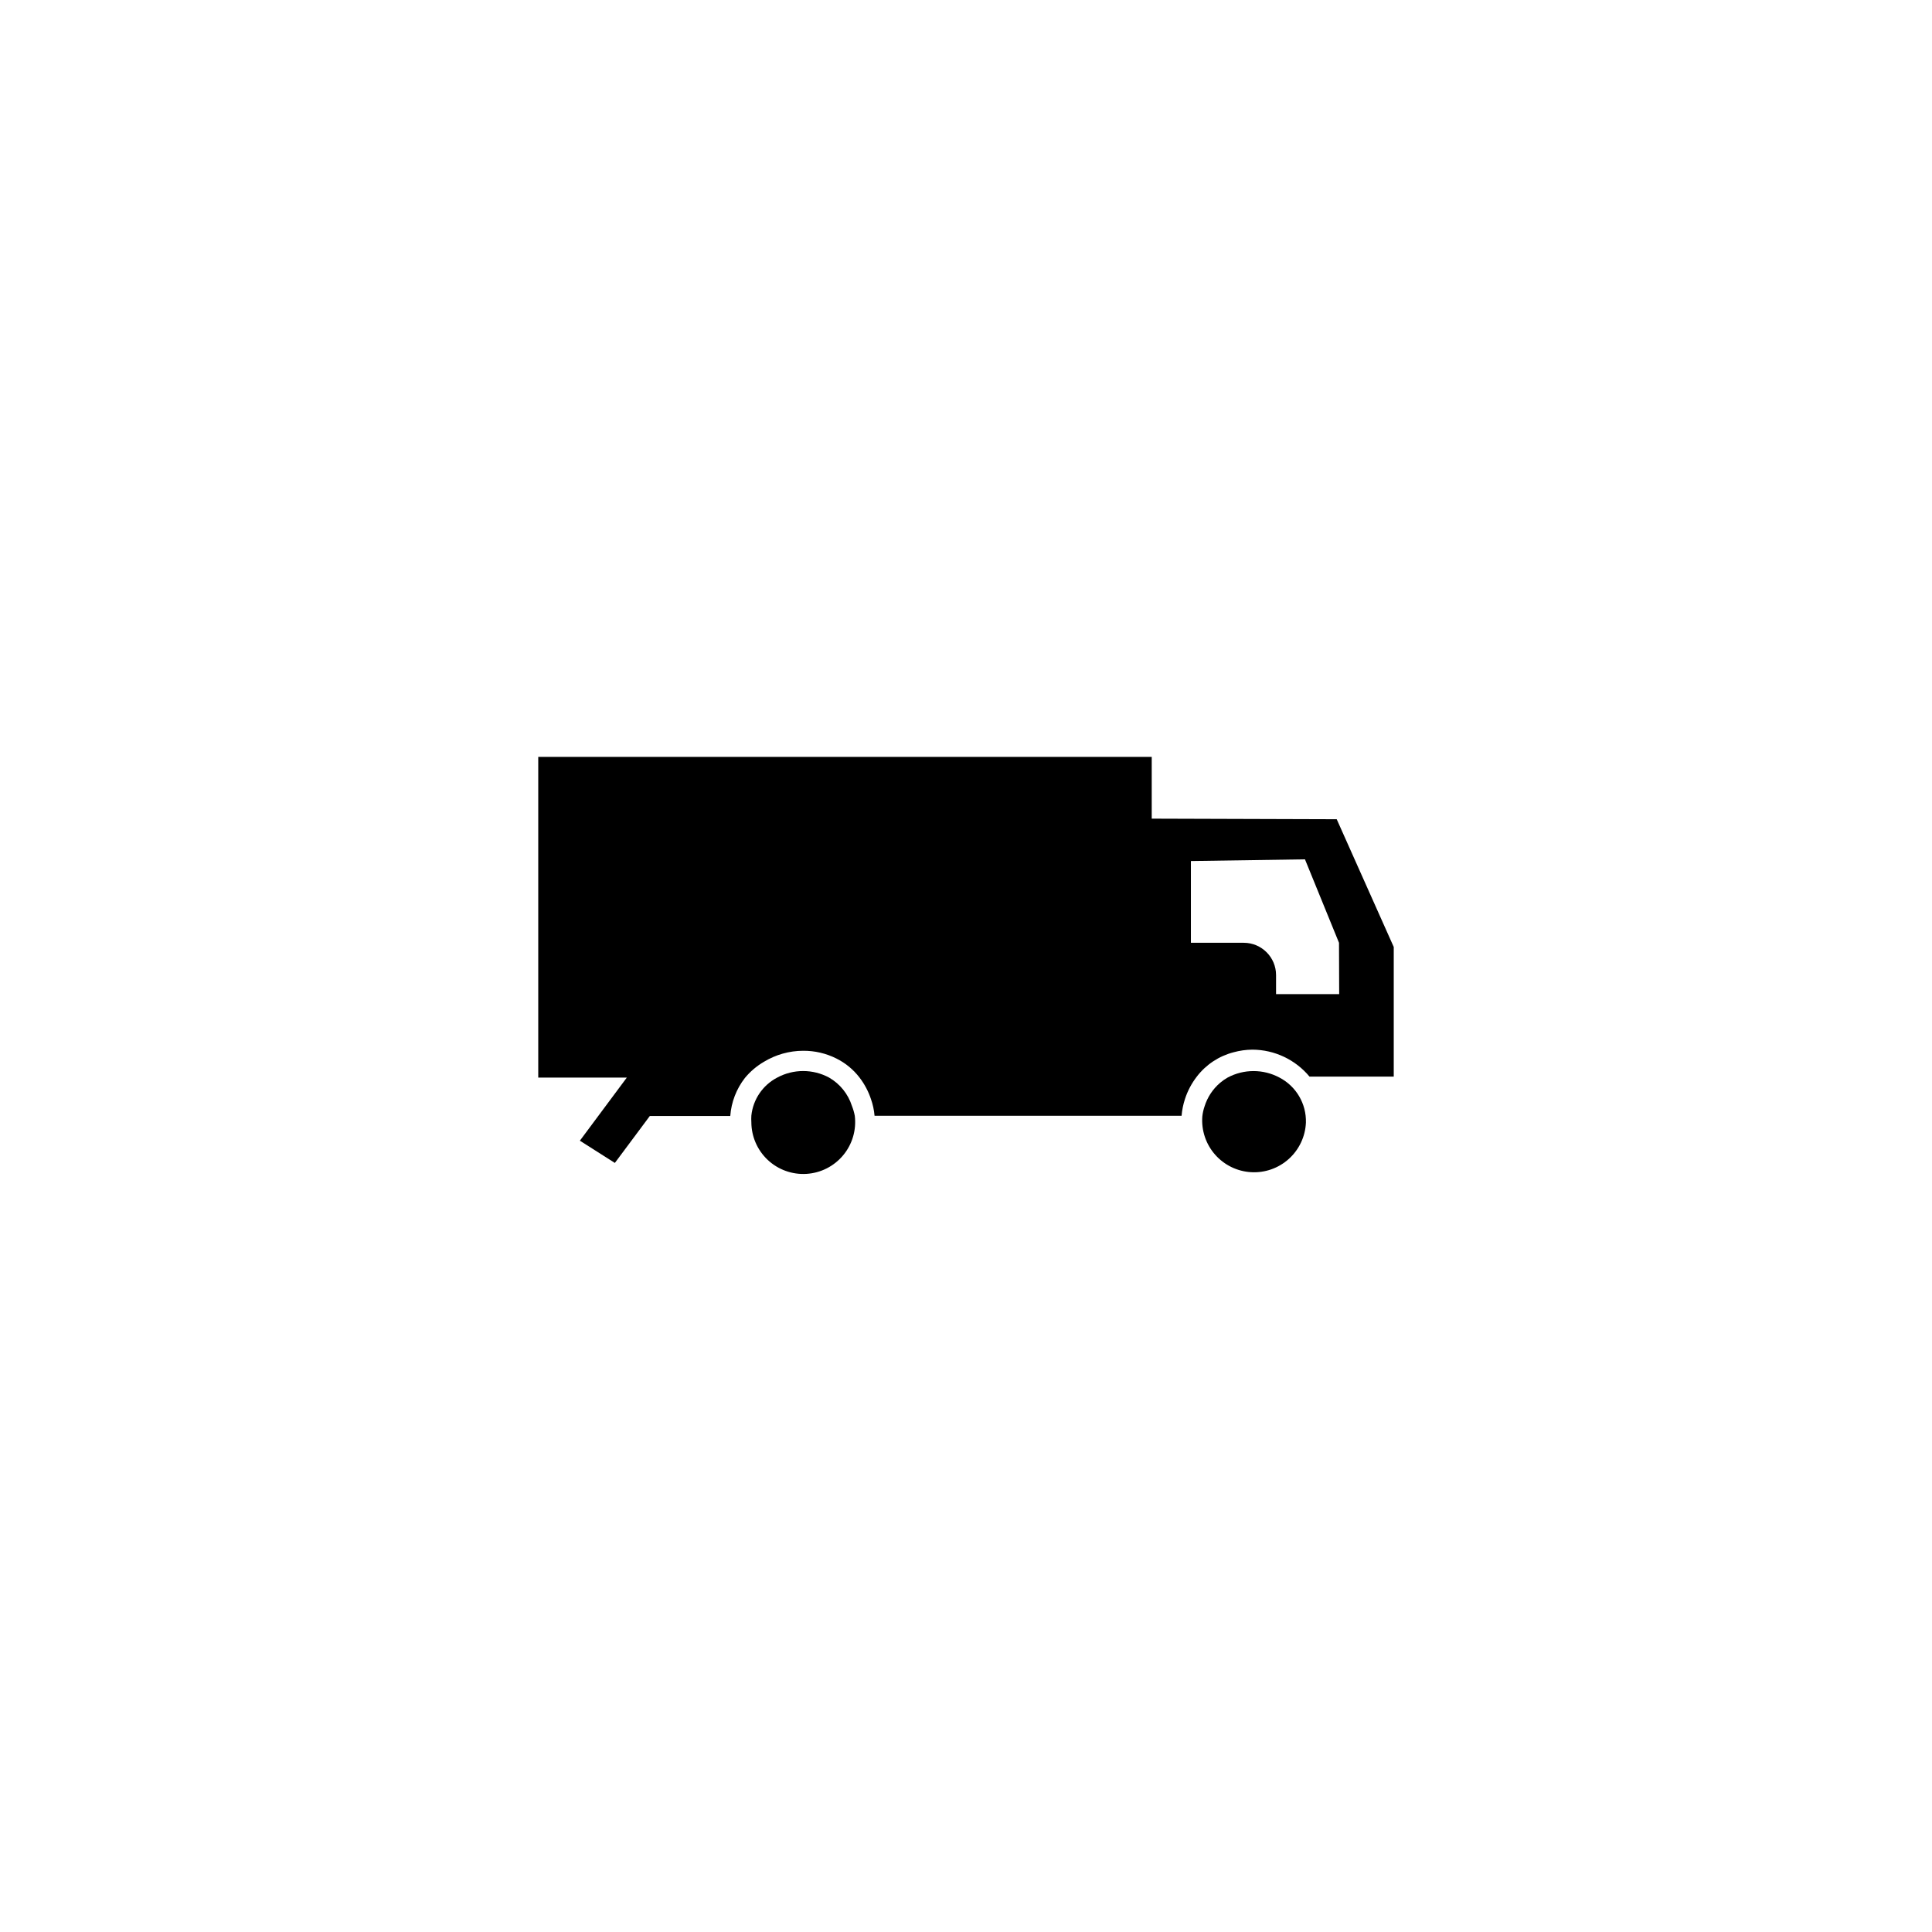 <?xml version="1.0" encoding="UTF-8"?>
<!-- Uploaded to: ICON Repo, www.svgrepo.com, Generator: ICON Repo Mixer Tools -->
<svg fill="#000000" width="800px" height="800px" version="1.1" viewBox="144 144 512 512" xmlns="http://www.w3.org/2000/svg">
 <g>
  <path d="m449.22 360.95v-16.375h-162.58v84.992h23.477l-12.445 16.727 9.27 5.894 9.27-12.445h21.312l0.004 0.004c0.27-3.668 1.621-7.176 3.879-10.078 1.414-1.711 3.121-3.16 5.039-4.281 3.129-1.898 6.715-2.91 10.375-2.922 3.078-0.027 6.121 0.68 8.867 2.066 2.391 1.195 4.473 2.918 6.098 5.035 1.316 1.719 2.34 3.641 3.023 5.695 0.508 1.43 0.828 2.922 0.957 4.434h81.367-0.004c0.125-1.527 0.43-3.031 0.91-4.484 0.695-2.129 1.754-4.121 3.121-5.894 2.43-3.176 5.852-5.445 9.723-6.449 1.645-0.453 3.336-0.691 5.039-0.703 5.848 0.035 11.379 2.652 15.113 7.152h22.32v-34.359l-15.113-33.855zm49.676 46.5h-16.727v-5.039 0.004c0-4.731-3.832-8.566-8.562-8.566h-14.008v-21.664l30.23-0.453 9.02 22.117z"/>
  <path d="m483.08 429.57c-4.297-2.301-9.461-2.301-13.754 0-0.719 0.406-1.391 0.879-2.016 1.414-1.914 1.641-3.328 3.789-4.082 6.195-0.305 0.879-0.508 1.793-0.605 2.719-0.27 3.676 0.945 7.305 3.371 10.074 2.426 2.773 5.863 4.453 9.539 4.668 3.68 0.219 7.289-1.051 10.023-3.519 2.734-2.469 4.363-5.93 4.523-9.609 0.145-4.992-2.574-9.629-7-11.941z"/>
  <path d="m369.77 437.08c-1.012-3.168-3.164-5.844-6.047-7.508-4.289-2.316-9.461-2.316-13.754 0-3.832 1.996-6.406 5.781-6.852 10.078-0.039 0.586-0.039 1.176 0 1.762 0.016 3.789 1.59 7.402 4.356 9.992 2.766 2.586 6.477 3.922 10.258 3.684 3.781-0.234 7.297-2.019 9.719-4.934 2.422-2.91 3.535-6.695 3.078-10.453-0.168-0.895-0.422-1.773-0.758-2.621z"/>
 </g>
</svg>